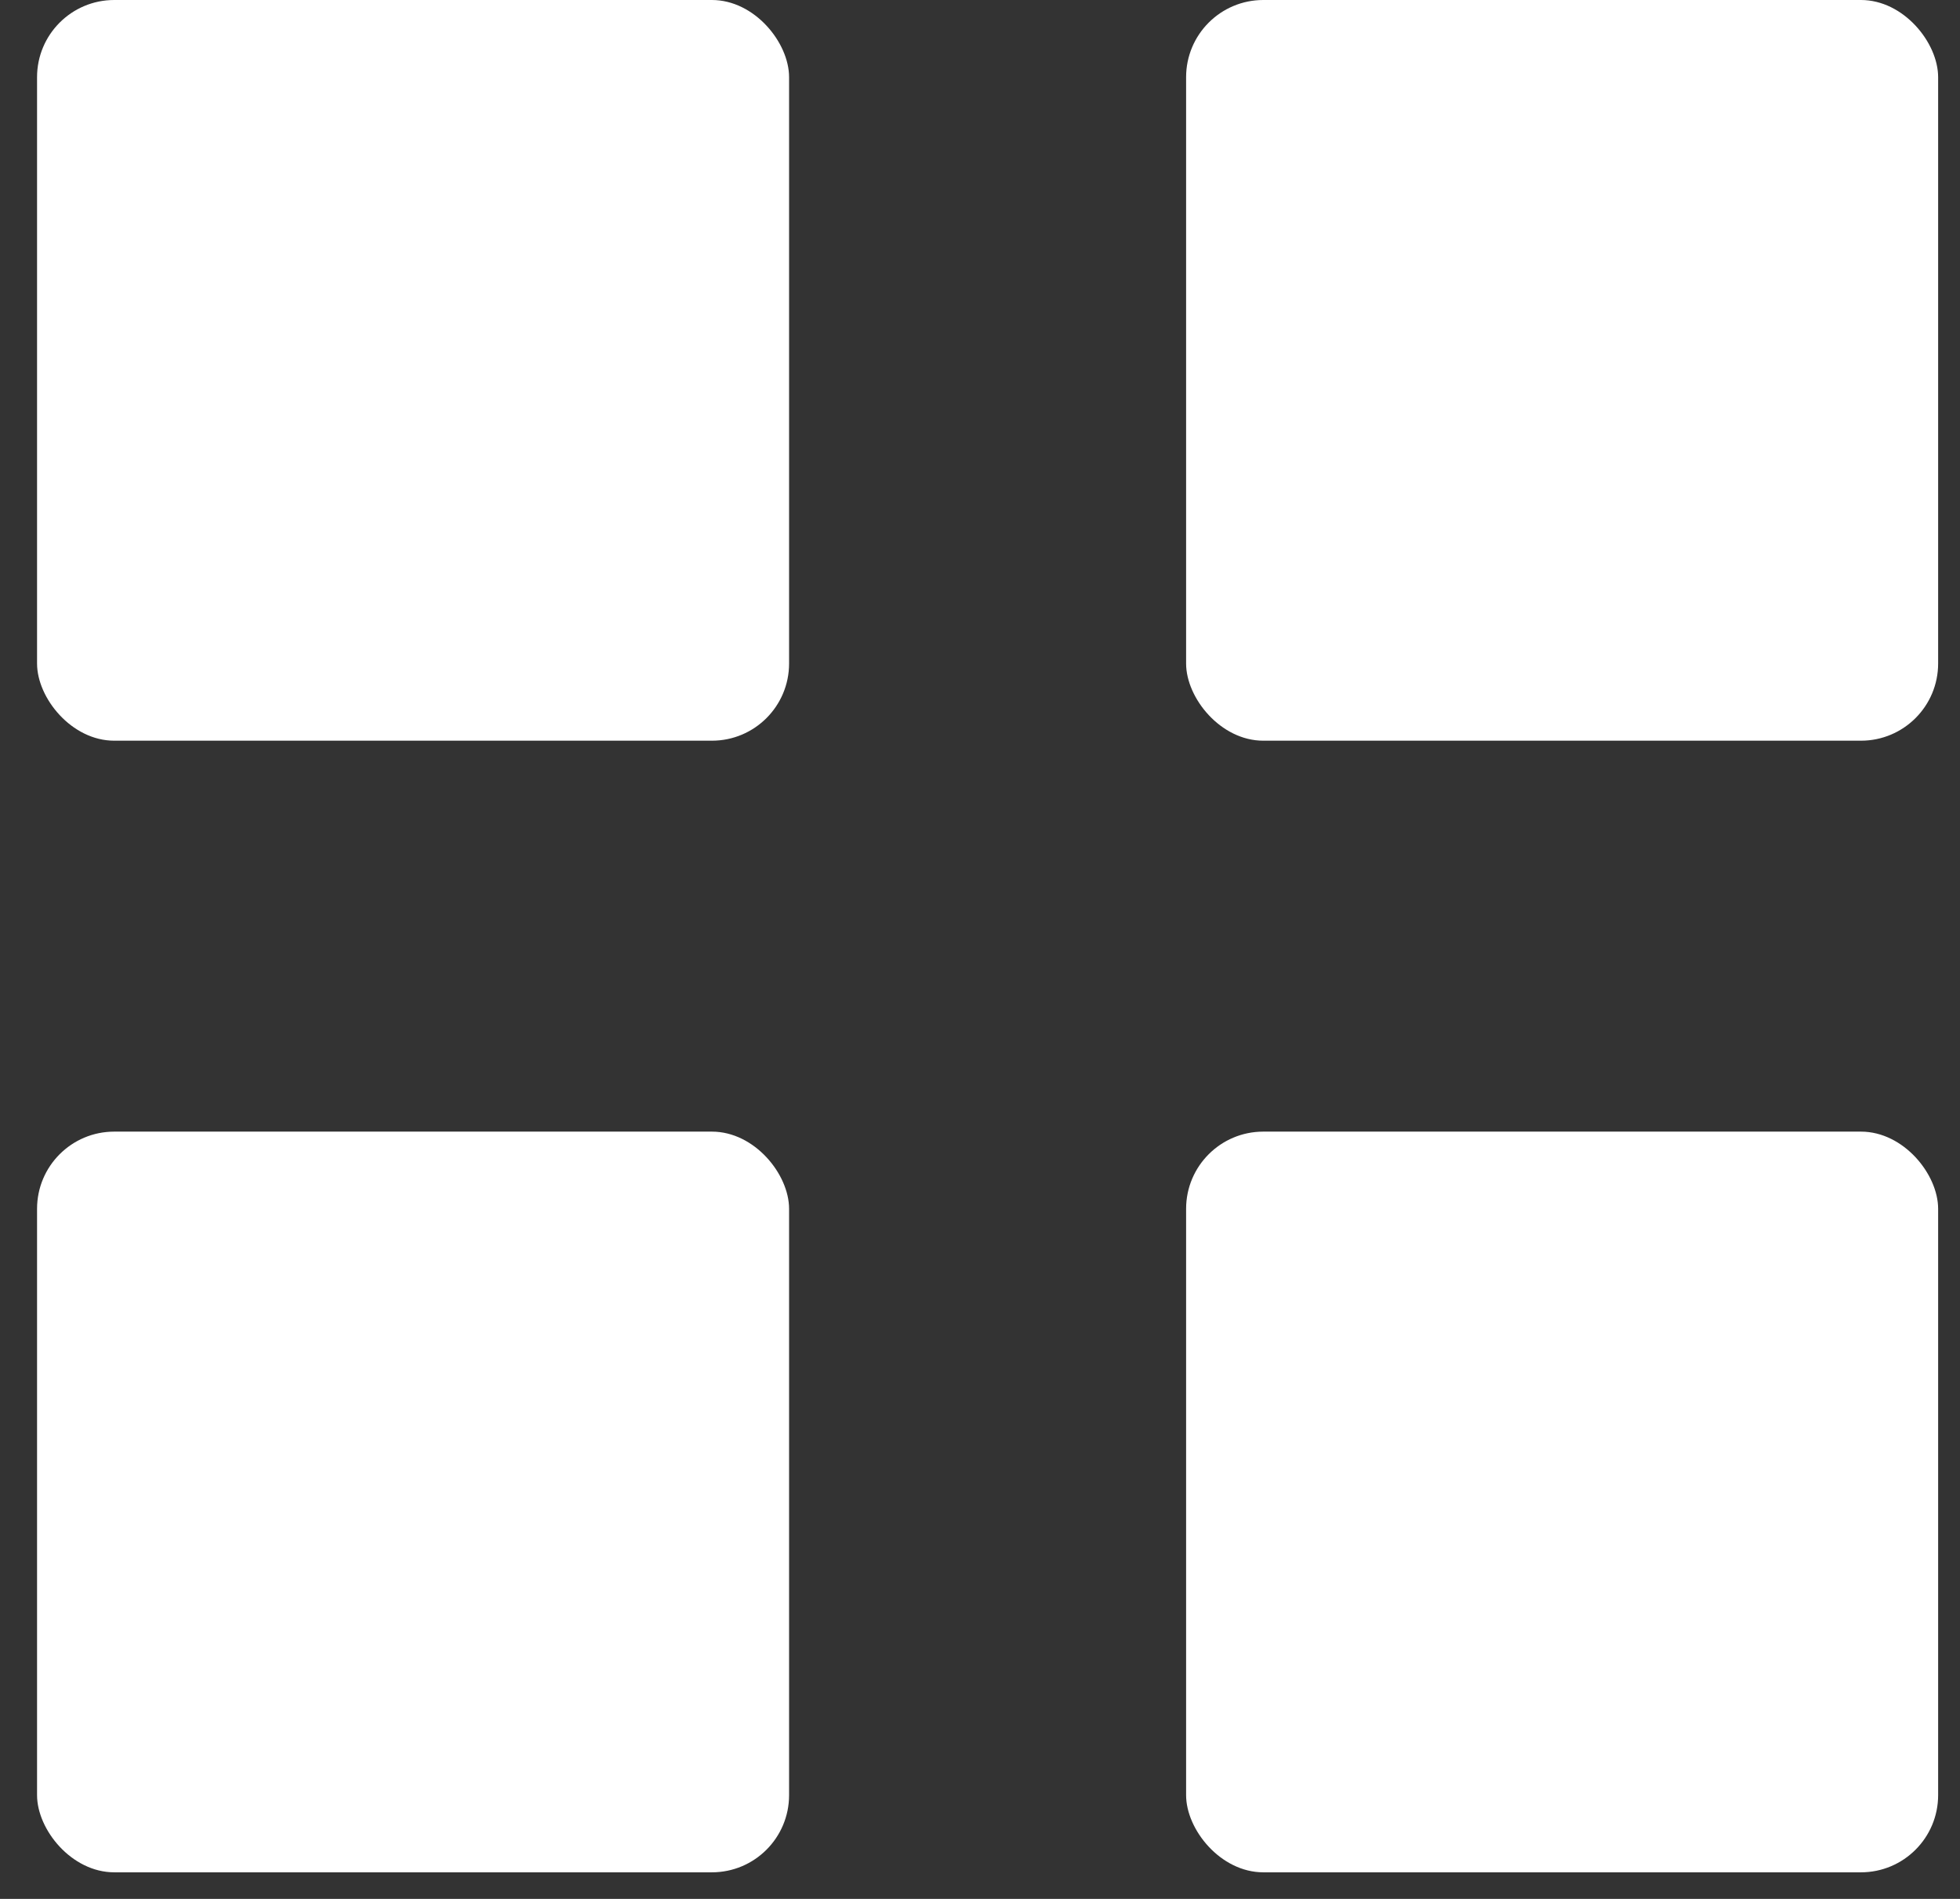 <svg width="32" height="31" viewBox="0 0 32 31" fill="none" xmlns="http://www.w3.org/2000/svg">
<rect x="0" y="0" width="32" height="31" fill="#333333" stroke="none"/>
<rect x="12.883" y="12.092" width="12.278" height="12.092" rx="1.26" transform="rotate(-180 12.883 12.092)" fill="white"/>
<rect x="12.883" y="30.566" width="12.278" height="12.092" rx="1.26" transform="rotate(-180 12.883 30.566)" fill="white"/>
<rect x="31.643" y="12.092" width="12.278" height="12.092" rx="1.26" transform="rotate(-180 31.643 12.092)" fill="white"/>
<rect x="31.643" y="30.566" width="12.278" height="12.092" rx="1.26" transform="rotate(-180 31.643 30.566)" fill="white"/>
</svg>
